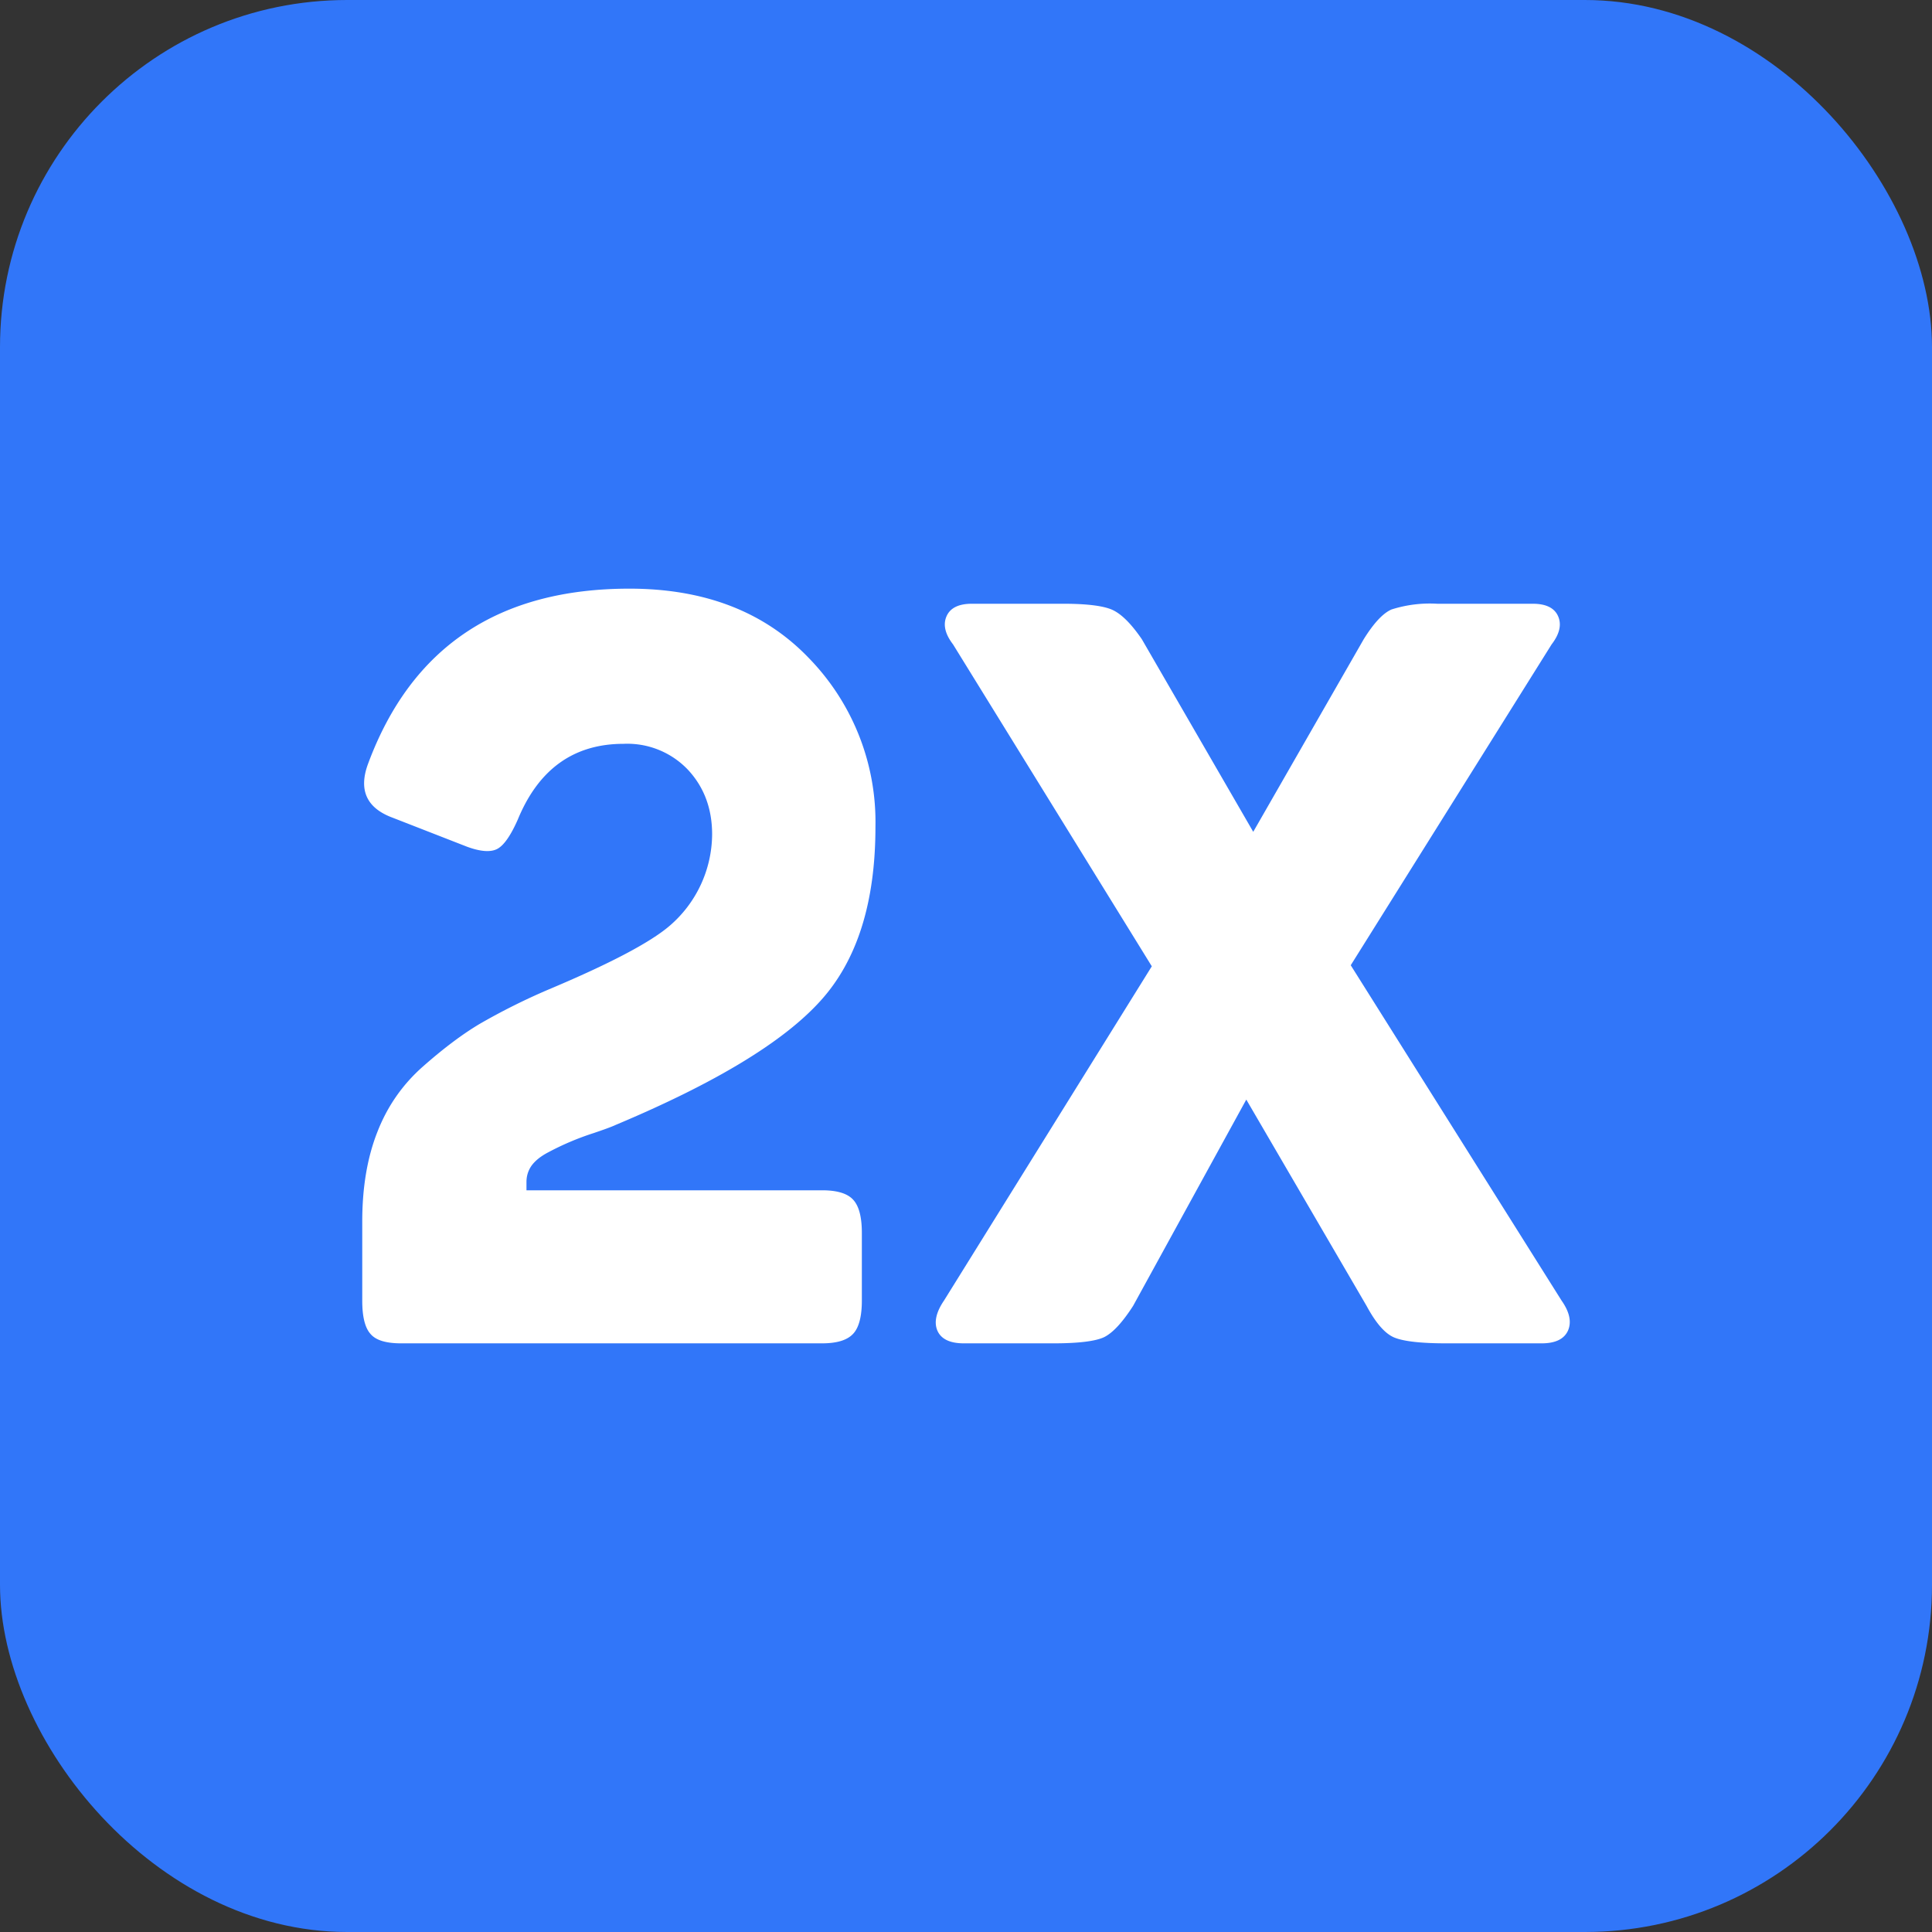 <svg width="128" height="128" xmlns="http://www.w3.org/2000/svg"><rect width="100%" height="100%" fill="#333333" stroke="none"/><g fill="none" fill-rule="evenodd"><rect fill="#3176F9" width="128" height="128" rx="23"/><g fill="#FFF" fill-rule="nonzero"><path d="M24.39 50.59C27.26 42.86 33.04 39 41.7 39c4.98 0 8.94 1.53 11.88 4.59A15.56 15.56 0 0 1 58 54.79c0 5.01-1.22 8.87-3.67 11.55-2.45 2.7-6.95 5.42-13.52 8.18-.3.14-.8.32-1.48.55a18.2 18.2 0 0 0-3 1.27c-.5.26-.86.55-1.1.87-.23.32-.35.69-.35 1.1v.55h19.58c.99 0 1.67.2 2.06.62.39.42.58 1.15.58 2.21v4.48c0 1.06-.2 1.8-.58 2.2-.39.42-1.07.63-2.06.63H26.58c-1 0-1.67-.2-2.03-.62-.37-.41-.55-1.15-.55-2.2v-5.25c0-2.25.33-4.23 1-5.93.66-1.7 1.67-3.15 3.02-4.34 1.36-1.2 2.61-2.14 3.77-2.83a42.66 42.66 0 0 1 4.57-2.28c4.04-1.7 6.7-3.1 7.99-4.2a8.05 8.05 0 0 0 2.83-6.07c0-1.7-.53-3.13-1.6-4.28a5.54 5.54 0 0 0-4.26-1.72c-3.3 0-5.64 1.67-7.02 5.03-.47 1.06-.92 1.7-1.35 1.93-.43.23-1.1.19-2-.14L26 54.17c-1.72-.64-2.26-1.84-1.61-3.58ZM103.46 86.17c.52.74.67 1.4.43 1.97-.25.57-.83.86-1.75.86h-6.33c-1.66 0-2.8-.13-3.42-.38-.62-.25-1.23-.95-1.85-2.1l-7.97-13.67-7.5 13.67c-.71 1.1-1.35 1.79-1.92 2.07-.57.27-1.7.41-3.36.41h-5.93c-.92 0-1.5-.28-1.75-.83-.24-.55-.1-1.22.43-2l13.77-22.15-13.17-21.33c-.53-.69-.67-1.31-.43-1.86.24-.55.8-.83 1.68-.83h6.06c1.58 0 2.67.14 3.26.41.6.28 1.24.92 1.94 1.94l7.38 12.76 7.32-12.76c.66-1.06 1.27-1.72 1.84-1.97a8.34 8.34 0 0 1 3.03-.38h6.33c.88 0 1.44.28 1.68.83.24.55.1 1.17-.43 1.86L89.49 63.95l13.97 22.22Z"/></g></g></svg>